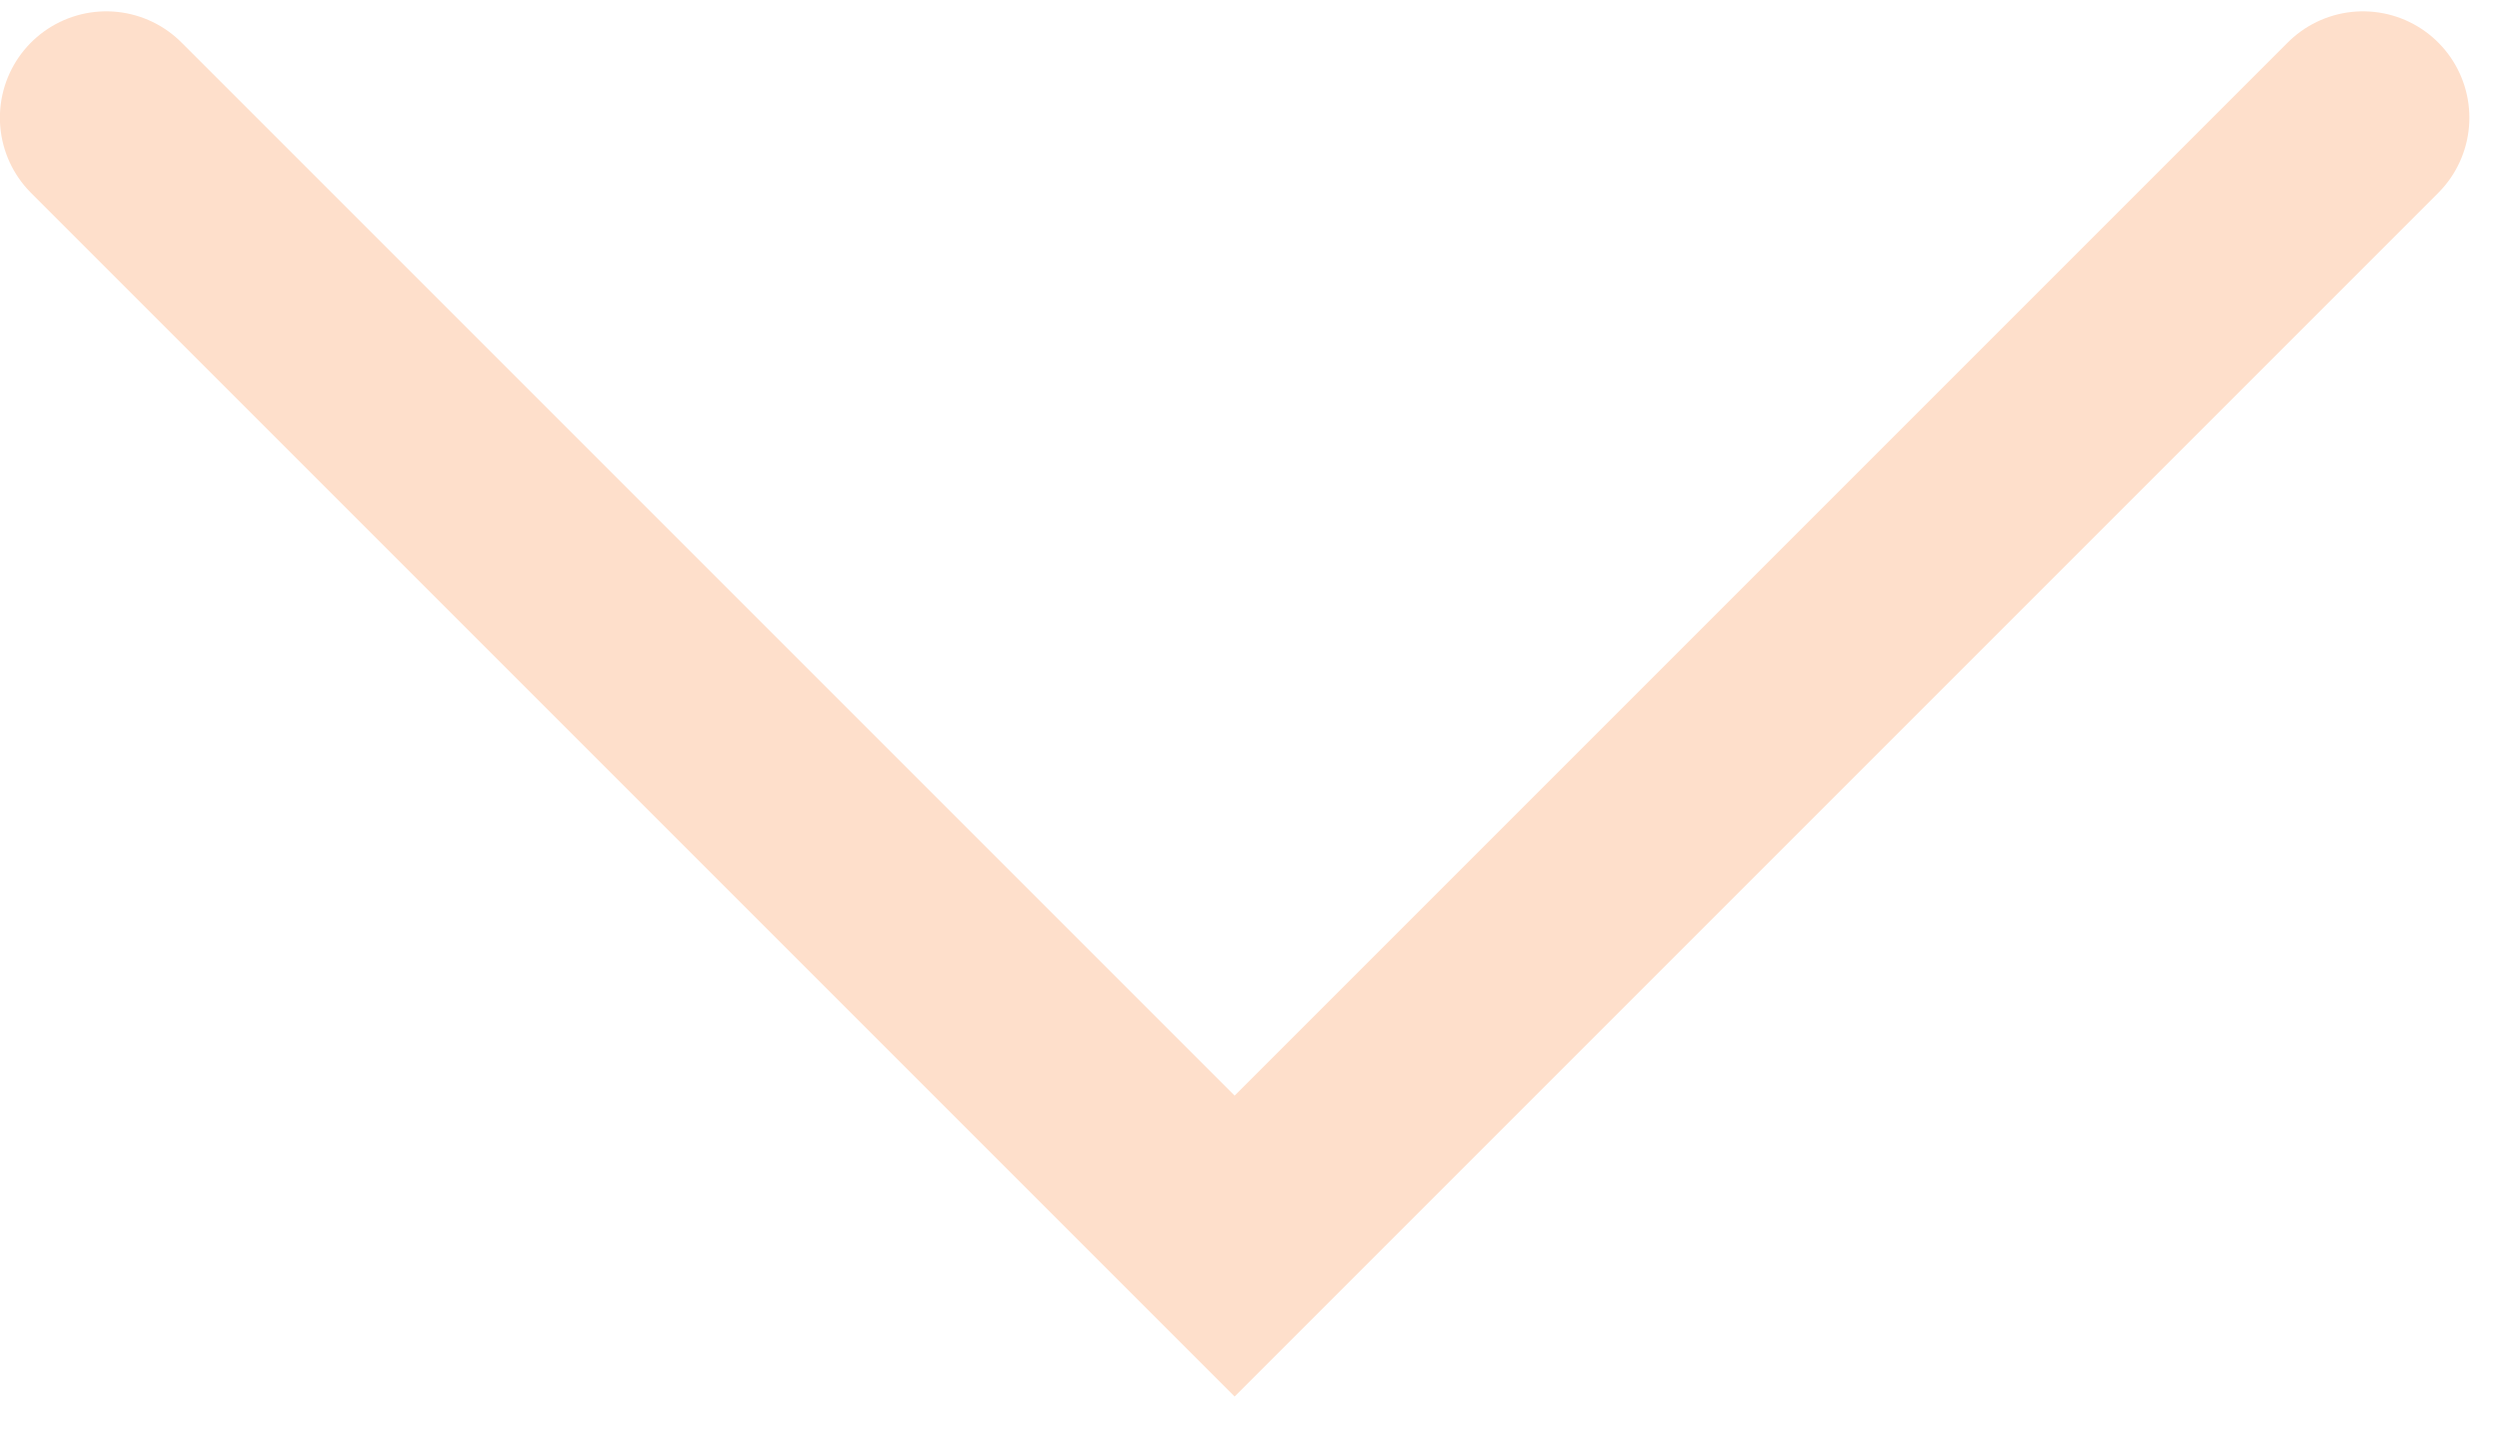 <?xml version="1.0" encoding="UTF-8"?> <svg xmlns="http://www.w3.org/2000/svg" width="47" height="27" viewBox="0 0 47 27" fill="none"><path d="M44.424 2.213L23.211 23.426L1.998 2.213" stroke="#FEDFCB" stroke-width="4" stroke-linecap="round"></path></svg> 